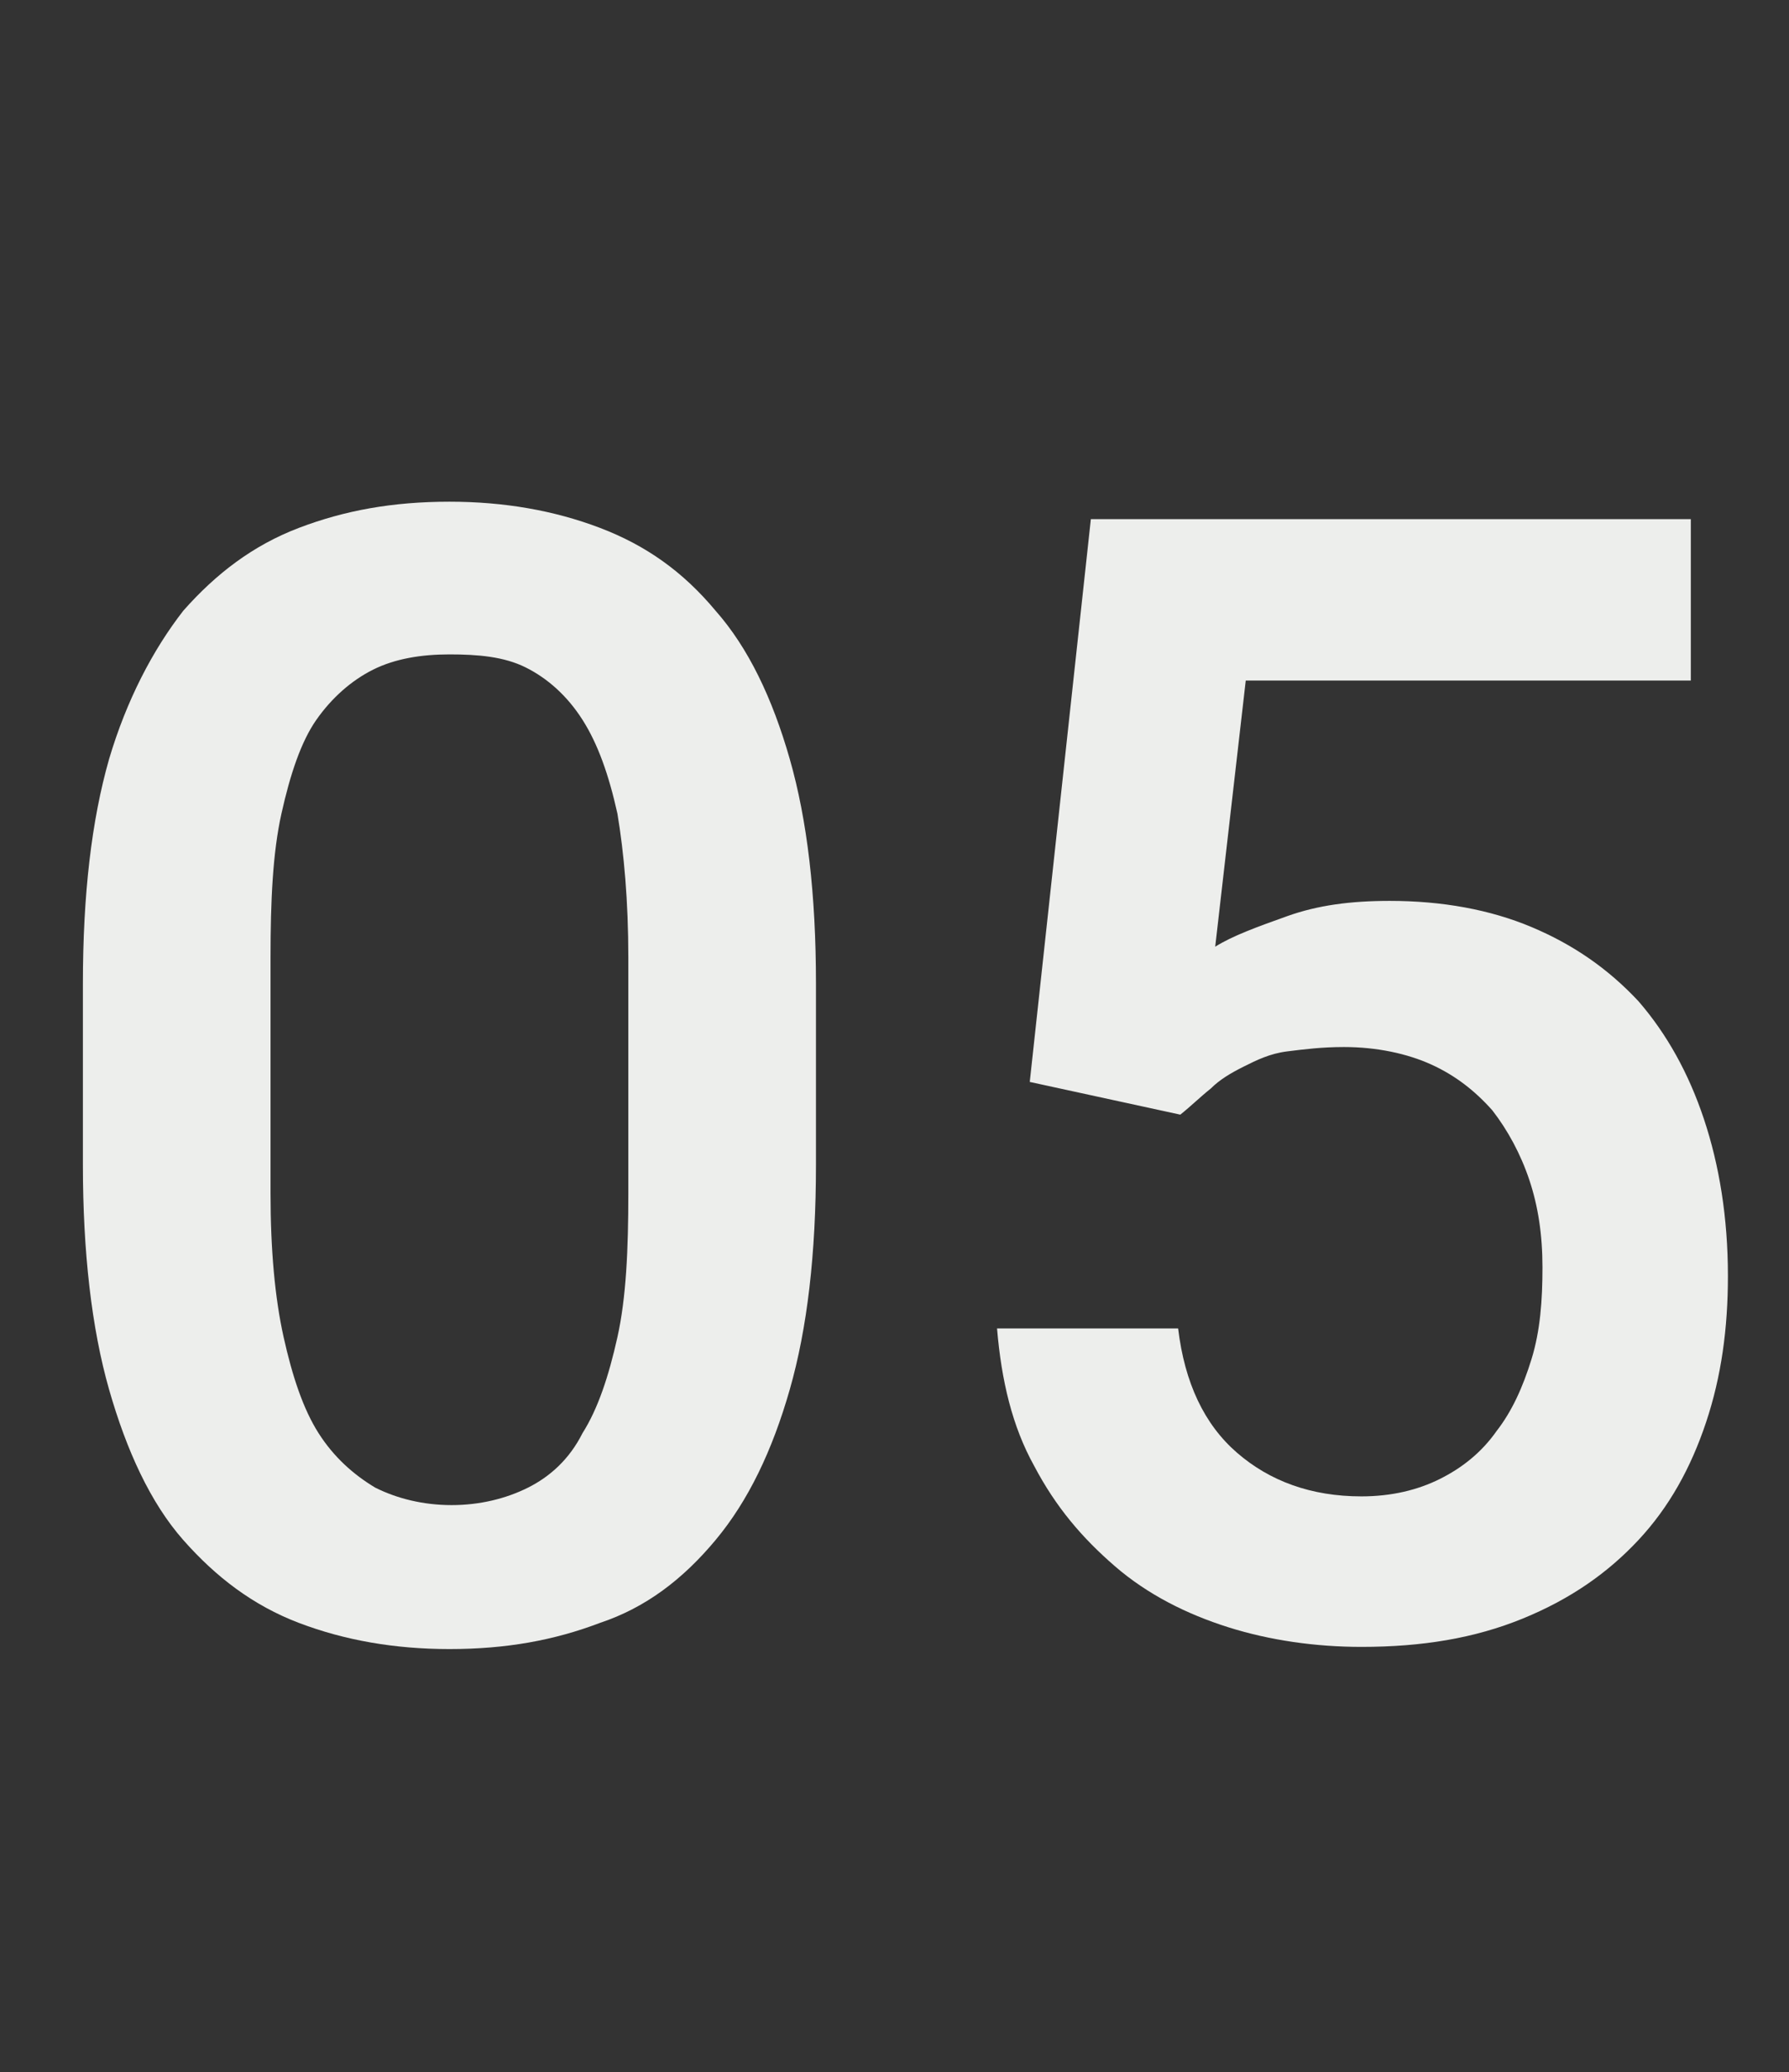 <?xml version="1.0" encoding="utf-8"?>
<!-- Generator: Adobe Illustrator 22.0.2, SVG Export Plug-In . SVG Version: 6.00 Build 0)  -->
<svg version="1.1" id="Layer_1" xmlns="http://www.w3.org/2000/svg" xmlns:xlink="http://www.w3.org/1999/xlink" x="0px" y="0px"
	 viewBox="0 0 82 95" style="enable-background:new 0 0 82 95;" xml:space="preserve">
<rect x="0" y="0" width="82" height="95" fill="#333333" stroke="none"/>
<style type="text/css">
	.st0{enable-background:new    ;}
	.st1{fill:#EDEEEC;}
</style>
<g class="st0">
	<path class="st1" d="M37.4,53.4c0,4.1-0.4,7.5-1.2,10.3c-0.8,2.8-1.9,5.1-3.4,6.9c-1.5,1.8-3.2,3.1-5.3,3.8
		c-2.1,0.8-4.3,1.2-6.9,1.2c-2.5,0-4.8-0.4-6.9-1.2c-2.1-0.8-3.8-2.1-5.3-3.8s-2.6-4.1-3.4-6.9s-1.2-6.3-1.2-10.3v-8.3
		c0-4.1,0.4-7.5,1.2-10.3C5.8,32.1,7,29.8,8.4,28c1.5-1.7,3.2-3,5.3-3.8c2.1-0.8,4.3-1.2,6.9-1.2c2.5,0,4.8,0.4,6.9,1.2
		c2.1,0.8,3.8,2,5.3,3.8c1.5,1.7,2.6,4,3.4,6.8c0.8,2.8,1.2,6.2,1.2,10.3V53.4z M28.8,43.9c0-2.6-0.2-4.8-0.5-6.6
		c-0.4-1.8-0.9-3.2-1.6-4.3s-1.6-1.9-2.6-2.4S21.9,30,20.6,30c-1.3,0-2.5,0.2-3.5,0.7S15.2,32,14.5,33s-1.2,2.5-1.6,4.3
		c-0.4,1.8-0.5,4-0.5,6.6v10.8c0,2.6,0.2,4.8,0.6,6.6c0.4,1.8,0.9,3.3,1.6,4.4s1.6,1.9,2.6,2.5c1,0.5,2.2,0.8,3.5,0.8
		c1.3,0,2.5-0.3,3.5-0.8c1-0.5,1.9-1.3,2.5-2.5c0.7-1.1,1.2-2.6,1.6-4.4s0.5-4,0.5-6.6V43.9z"/>
	<path class="st1" d="M47.2,49.6L50,23.8h27.5v7.4H57.1l-1.4,12.2c0.8-0.5,1.9-0.9,3.3-1.4s2.9-0.7,4.7-0.7c2.4,0,4.6,0.4,6.5,1.2
		c1.9,0.8,3.5,1.9,4.9,3.4c1.3,1.5,2.3,3.3,3,5.4s1.1,4.5,1.1,7.2c0,2.4-0.3,4.6-1,6.7c-0.7,2.1-1.7,3.9-3.1,5.4
		c-1.4,1.5-3.1,2.7-5.3,3.6s-4.6,1.3-7.4,1.3c-2.1,0-4.2-0.3-6.1-0.9c-1.9-0.6-3.7-1.5-5.2-2.8s-2.7-2.7-3.7-4.6
		c-1-1.8-1.5-3.9-1.7-6.3h8.3c0.3,2.5,1.2,4.4,2.7,5.7c1.5,1.3,3.4,2,5.7,2c1.4,0,2.6-0.3,3.6-0.8c1-0.5,1.9-1.2,2.6-2.2
		c0.7-0.9,1.2-2,1.6-3.3s0.5-2.7,0.5-4.2c0-1.5-0.2-2.8-0.6-4s-1-2.3-1.7-3.2c-0.8-0.9-1.7-1.6-2.8-2.1c-1.1-0.5-2.5-0.8-4-0.8
		c-1,0-1.8,0.1-2.6,0.2s-1.4,0.4-2,0.7s-1.1,0.6-1.5,1c-0.5,0.4-0.9,0.8-1.4,1.2L47.2,49.6z"/>
</g>
</svg>
